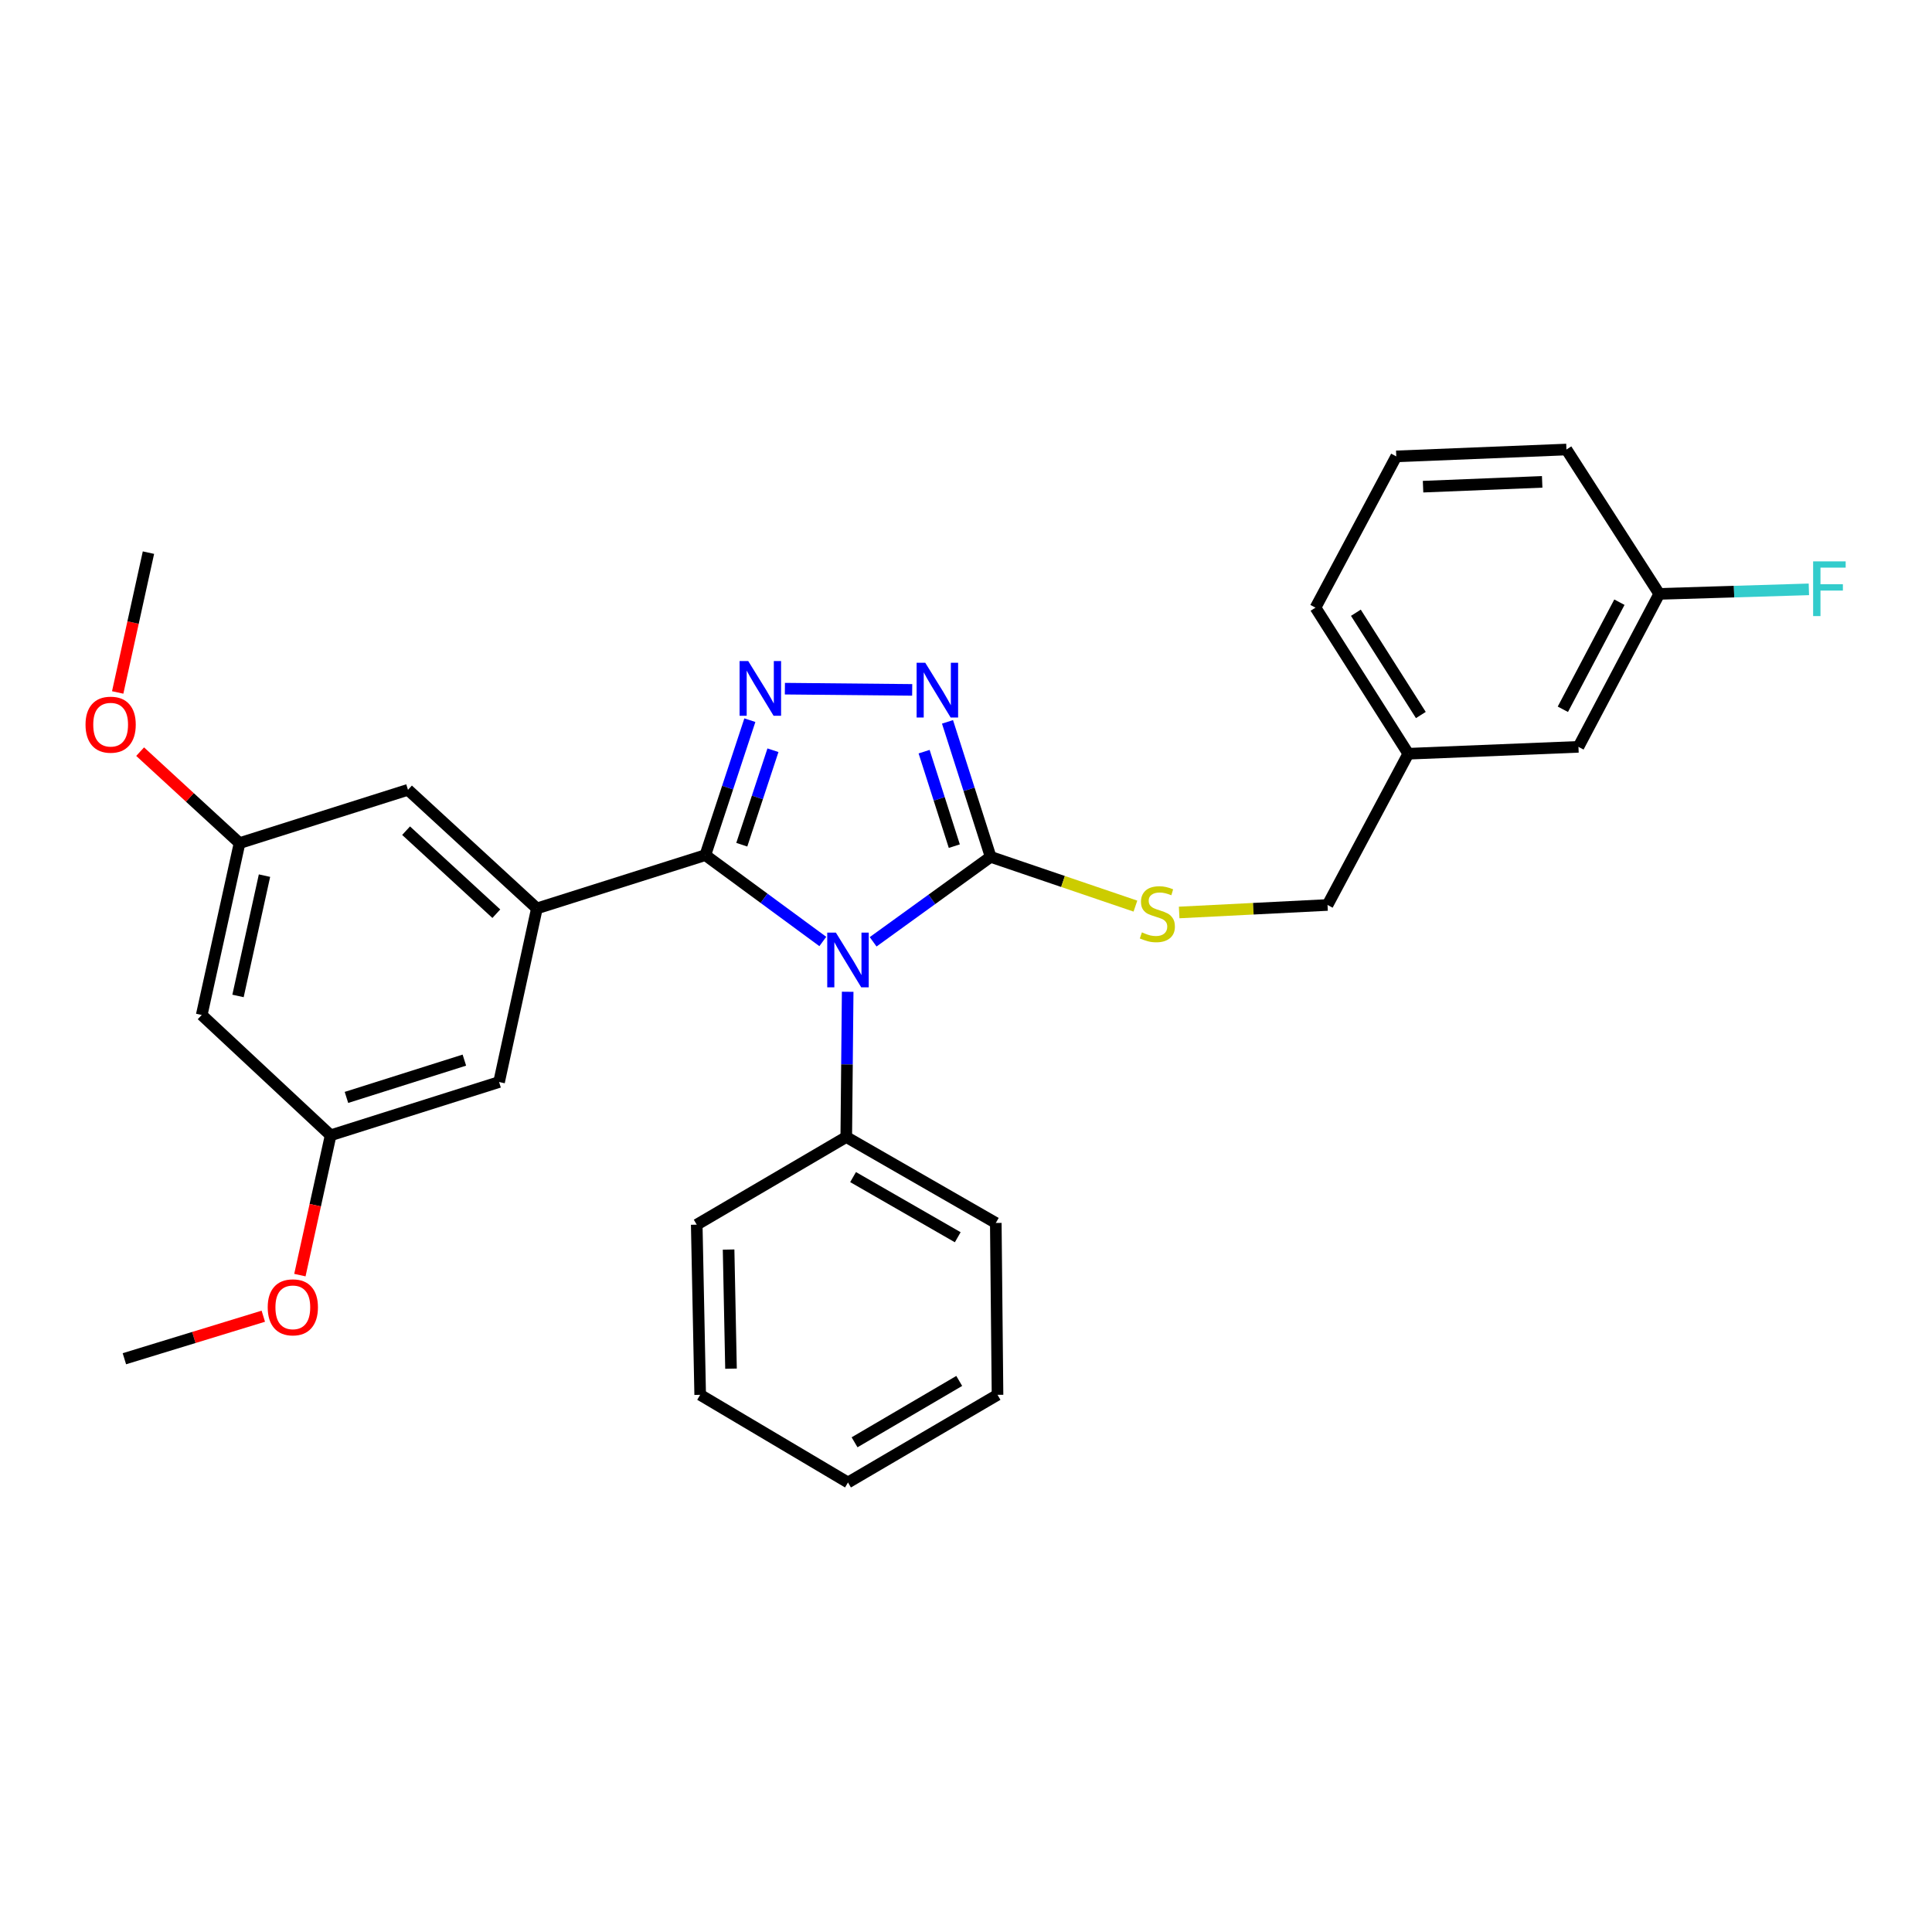 <?xml version='1.0' encoding='iso-8859-1'?>
<svg version='1.1' baseProfile='full'
              xmlns='http://www.w3.org/2000/svg'
                      xmlns:rdkit='http://www.rdkit.org/xml'
                      xmlns:xlink='http://www.w3.org/1999/xlink'
                  xml:space='preserve'
width='1000px' height='1000px' viewBox='0 0 1000 1000'>
<!-- END OF HEADER -->
<rect style='opacity:1.0;fill:#FFFFFF;stroke:none' width='1000' height='1000' x='0' y='0'> </rect>
<path class='bond-0' d='M 472.148,357.087 L 406.253,356.452' style='fill:none;fill-rule:evenodd;stroke:#0000FF;stroke-width:6px;stroke-linecap:butt;stroke-linejoin:miter;stroke-opacity:1' />
<path class='bond-1' d='M 490.427,373.637 L 501.591,408.572' style='fill:none;fill-rule:evenodd;stroke:#0000FF;stroke-width:6px;stroke-linecap:butt;stroke-linejoin:miter;stroke-opacity:1' />
<path class='bond-1' d='M 501.591,408.572 L 512.754,443.507' style='fill:none;fill-rule:evenodd;stroke:#000000;stroke-width:6px;stroke-linecap:butt;stroke-linejoin:miter;stroke-opacity:1' />
<path class='bond-1' d='M 478.32,389.057 L 486.135,413.511' style='fill:none;fill-rule:evenodd;stroke:#0000FF;stroke-width:6px;stroke-linecap:butt;stroke-linejoin:miter;stroke-opacity:1' />
<path class='bond-1' d='M 486.135,413.511 L 493.949,437.965' style='fill:none;fill-rule:evenodd;stroke:#000000;stroke-width:6px;stroke-linecap:butt;stroke-linejoin:miter;stroke-opacity:1' />
<path class='bond-2' d='M 388.127,372.761 L 376.604,407.688' style='fill:none;fill-rule:evenodd;stroke:#0000FF;stroke-width:6px;stroke-linecap:butt;stroke-linejoin:miter;stroke-opacity:1' />
<path class='bond-2' d='M 376.604,407.688 L 365.081,442.615' style='fill:none;fill-rule:evenodd;stroke:#000000;stroke-width:6px;stroke-linecap:butt;stroke-linejoin:miter;stroke-opacity:1' />
<path class='bond-2' d='M 400.079,388.322 L 392.013,412.771' style='fill:none;fill-rule:evenodd;stroke:#0000FF;stroke-width:6px;stroke-linecap:butt;stroke-linejoin:miter;stroke-opacity:1' />
<path class='bond-2' d='M 392.013,412.771 L 383.947,437.22' style='fill:none;fill-rule:evenodd;stroke:#000000;stroke-width:6px;stroke-linecap:butt;stroke-linejoin:miter;stroke-opacity:1' />
<path class='bond-3' d='M 365.081,442.615 L 277.894,470.199' style='fill:none;fill-rule:evenodd;stroke:#000000;stroke-width:6px;stroke-linecap:butt;stroke-linejoin:miter;stroke-opacity:1' />
<path class='bond-4' d='M 365.081,442.615 L 395.483,464.963' style='fill:none;fill-rule:evenodd;stroke:#000000;stroke-width:6px;stroke-linecap:butt;stroke-linejoin:miter;stroke-opacity:1' />
<path class='bond-4' d='M 395.483,464.963 L 425.886,487.311' style='fill:none;fill-rule:evenodd;stroke:#0000FF;stroke-width:6px;stroke-linecap:butt;stroke-linejoin:miter;stroke-opacity:1' />
<path class='bond-5' d='M 451.935,487.478 L 482.344,465.493' style='fill:none;fill-rule:evenodd;stroke:#0000FF;stroke-width:6px;stroke-linecap:butt;stroke-linejoin:miter;stroke-opacity:1' />
<path class='bond-5' d='M 482.344,465.493 L 512.754,443.507' style='fill:none;fill-rule:evenodd;stroke:#000000;stroke-width:6px;stroke-linecap:butt;stroke-linejoin:miter;stroke-opacity:1' />
<path class='bond-6' d='M 438.757,513.341 L 438.391,550.931' style='fill:none;fill-rule:evenodd;stroke:#0000FF;stroke-width:6px;stroke-linecap:butt;stroke-linejoin:miter;stroke-opacity:1' />
<path class='bond-6' d='M 438.391,550.931 L 438.025,588.521' style='fill:none;fill-rule:evenodd;stroke:#000000;stroke-width:6px;stroke-linecap:butt;stroke-linejoin:miter;stroke-opacity:1' />
<path class='bond-7' d='M 512.754,443.507 L 550.222,456.255' style='fill:none;fill-rule:evenodd;stroke:#000000;stroke-width:6px;stroke-linecap:butt;stroke-linejoin:miter;stroke-opacity:1' />
<path class='bond-7' d='M 550.222,456.255 L 587.69,469.002' style='fill:none;fill-rule:evenodd;stroke:#CCCC00;stroke-width:6px;stroke-linecap:butt;stroke-linejoin:miter;stroke-opacity:1' />
<path class='bond-8' d='M 817.006,386.572 L 858.824,307.399' style='fill:none;fill-rule:evenodd;stroke:#000000;stroke-width:6px;stroke-linecap:butt;stroke-linejoin:miter;stroke-opacity:1' />
<path class='bond-8' d='M 808.932,367.118 L 838.204,311.697' style='fill:none;fill-rule:evenodd;stroke:#000000;stroke-width:6px;stroke-linecap:butt;stroke-linejoin:miter;stroke-opacity:1' />
<path class='bond-9' d='M 817.006,386.572 L 728.936,390.133' style='fill:none;fill-rule:evenodd;stroke:#000000;stroke-width:6px;stroke-linecap:butt;stroke-linejoin:miter;stroke-opacity:1' />
<path class='bond-10' d='M 610.333,472.296 L 648.73,470.355' style='fill:none;fill-rule:evenodd;stroke:#CCCC00;stroke-width:6px;stroke-linecap:butt;stroke-linejoin:miter;stroke-opacity:1' />
<path class='bond-10' d='M 648.73,470.355 L 687.128,468.414' style='fill:none;fill-rule:evenodd;stroke:#000000;stroke-width:6px;stroke-linecap:butt;stroke-linejoin:miter;stroke-opacity:1' />
<path class='bond-11' d='M 858.824,307.399 L 897.548,306.222' style='fill:none;fill-rule:evenodd;stroke:#000000;stroke-width:6px;stroke-linecap:butt;stroke-linejoin:miter;stroke-opacity:1' />
<path class='bond-11' d='M 897.548,306.222 L 936.272,305.045' style='fill:none;fill-rule:evenodd;stroke:#33CCCC;stroke-width:6px;stroke-linecap:butt;stroke-linejoin:miter;stroke-opacity:1' />
<path class='bond-12' d='M 858.824,307.399 L 810.787,232.67' style='fill:none;fill-rule:evenodd;stroke:#000000;stroke-width:6px;stroke-linecap:butt;stroke-linejoin:miter;stroke-opacity:1' />
<path class='bond-13' d='M 438.025,588.521 L 515.422,632.998' style='fill:none;fill-rule:evenodd;stroke:#000000;stroke-width:6px;stroke-linecap:butt;stroke-linejoin:miter;stroke-opacity:1' />
<path class='bond-13' d='M 441.55,609.261 L 495.728,640.395' style='fill:none;fill-rule:evenodd;stroke:#000000;stroke-width:6px;stroke-linecap:butt;stroke-linejoin:miter;stroke-opacity:1' />
<path class='bond-14' d='M 438.025,588.521 L 360.628,633.89' style='fill:none;fill-rule:evenodd;stroke:#000000;stroke-width:6px;stroke-linecap:butt;stroke-linejoin:miter;stroke-opacity:1' />
<path class='bond-15' d='M 515.422,632.998 L 516.315,721.961' style='fill:none;fill-rule:evenodd;stroke:#000000;stroke-width:6px;stroke-linecap:butt;stroke-linejoin:miter;stroke-opacity:1' />
<path class='bond-16' d='M 123.992,436.395 L 104.413,525.357' style='fill:none;fill-rule:evenodd;stroke:#000000;stroke-width:6px;stroke-linecap:butt;stroke-linejoin:miter;stroke-opacity:1' />
<path class='bond-16' d='M 136.901,453.227 L 123.196,515.501' style='fill:none;fill-rule:evenodd;stroke:#000000;stroke-width:6px;stroke-linecap:butt;stroke-linejoin:miter;stroke-opacity:1' />
<path class='bond-17' d='M 123.992,436.395 L 211.17,408.811' style='fill:none;fill-rule:evenodd;stroke:#000000;stroke-width:6px;stroke-linecap:butt;stroke-linejoin:miter;stroke-opacity:1' />
<path class='bond-18' d='M 123.992,436.395 L 98.263,412.724' style='fill:none;fill-rule:evenodd;stroke:#000000;stroke-width:6px;stroke-linecap:butt;stroke-linejoin:miter;stroke-opacity:1' />
<path class='bond-18' d='M 98.263,412.724 L 72.534,389.053' style='fill:none;fill-rule:evenodd;stroke:#FF0000;stroke-width:6px;stroke-linecap:butt;stroke-linejoin:miter;stroke-opacity:1' />
<path class='bond-19' d='M 104.413,525.357 L 171.137,587.629' style='fill:none;fill-rule:evenodd;stroke:#000000;stroke-width:6px;stroke-linecap:butt;stroke-linejoin:miter;stroke-opacity:1' />
<path class='bond-20' d='M 171.137,587.629 L 258.324,560.054' style='fill:none;fill-rule:evenodd;stroke:#000000;stroke-width:6px;stroke-linecap:butt;stroke-linejoin:miter;stroke-opacity:1' />
<path class='bond-20' d='M 179.322,568.022 L 240.353,548.719' style='fill:none;fill-rule:evenodd;stroke:#000000;stroke-width:6px;stroke-linecap:butt;stroke-linejoin:miter;stroke-opacity:1' />
<path class='bond-21' d='M 171.137,587.629 L 163.177,623.811' style='fill:none;fill-rule:evenodd;stroke:#000000;stroke-width:6px;stroke-linecap:butt;stroke-linejoin:miter;stroke-opacity:1' />
<path class='bond-21' d='M 163.177,623.811 L 155.218,659.994' style='fill:none;fill-rule:evenodd;stroke:#FF0000;stroke-width:6px;stroke-linecap:butt;stroke-linejoin:miter;stroke-opacity:1' />
<path class='bond-22' d='M 258.324,560.054 L 277.894,470.199' style='fill:none;fill-rule:evenodd;stroke:#000000;stroke-width:6px;stroke-linecap:butt;stroke-linejoin:miter;stroke-opacity:1' />
<path class='bond-23' d='M 277.894,470.199 L 211.17,408.811' style='fill:none;fill-rule:evenodd;stroke:#000000;stroke-width:6px;stroke-linecap:butt;stroke-linejoin:miter;stroke-opacity:1' />
<path class='bond-23' d='M 256.899,472.931 L 210.192,429.96' style='fill:none;fill-rule:evenodd;stroke:#000000;stroke-width:6px;stroke-linecap:butt;stroke-linejoin:miter;stroke-opacity:1' />
<path class='bond-24' d='M 60.919,358.41 L 68.878,322.227' style='fill:none;fill-rule:evenodd;stroke:#FF0000;stroke-width:6px;stroke-linecap:butt;stroke-linejoin:miter;stroke-opacity:1' />
<path class='bond-24' d='M 68.878,322.227 L 76.838,286.044' style='fill:none;fill-rule:evenodd;stroke:#000000;stroke-width:6px;stroke-linecap:butt;stroke-linejoin:miter;stroke-opacity:1' />
<path class='bond-25' d='M 136.287,681.269 L 100.333,692.276' style='fill:none;fill-rule:evenodd;stroke:#FF0000;stroke-width:6px;stroke-linecap:butt;stroke-linejoin:miter;stroke-opacity:1' />
<path class='bond-25' d='M 100.333,692.276 L 64.38,703.283' style='fill:none;fill-rule:evenodd;stroke:#000000;stroke-width:6px;stroke-linecap:butt;stroke-linejoin:miter;stroke-opacity:1' />
<path class='bond-26' d='M 360.628,633.89 L 362.412,721.961' style='fill:none;fill-rule:evenodd;stroke:#000000;stroke-width:6px;stroke-linecap:butt;stroke-linejoin:miter;stroke-opacity:1' />
<path class='bond-26' d='M 377.118,646.772 L 378.367,708.421' style='fill:none;fill-rule:evenodd;stroke:#000000;stroke-width:6px;stroke-linecap:butt;stroke-linejoin:miter;stroke-opacity:1' />
<path class='bond-27' d='M 362.412,721.961 L 438.917,767.33' style='fill:none;fill-rule:evenodd;stroke:#000000;stroke-width:6px;stroke-linecap:butt;stroke-linejoin:miter;stroke-opacity:1' />
<path class='bond-28' d='M 516.315,721.961 L 438.917,767.33' style='fill:none;fill-rule:evenodd;stroke:#000000;stroke-width:6px;stroke-linecap:butt;stroke-linejoin:miter;stroke-opacity:1' />
<path class='bond-28' d='M 496.499,714.768 L 442.321,746.526' style='fill:none;fill-rule:evenodd;stroke:#000000;stroke-width:6px;stroke-linecap:butt;stroke-linejoin:miter;stroke-opacity:1' />
<path class='bond-29' d='M 728.936,390.133 L 687.128,468.414' style='fill:none;fill-rule:evenodd;stroke:#000000;stroke-width:6px;stroke-linecap:butt;stroke-linejoin:miter;stroke-opacity:1' />
<path class='bond-30' d='M 728.936,390.133 L 680.899,314.512' style='fill:none;fill-rule:evenodd;stroke:#000000;stroke-width:6px;stroke-linecap:butt;stroke-linejoin:miter;stroke-opacity:1' />
<path class='bond-30' d='M 735.427,370.09 L 701.8,317.155' style='fill:none;fill-rule:evenodd;stroke:#000000;stroke-width:6px;stroke-linecap:butt;stroke-linejoin:miter;stroke-opacity:1' />
<path class='bond-31' d='M 722.707,236.222 L 810.787,232.67' style='fill:none;fill-rule:evenodd;stroke:#000000;stroke-width:6px;stroke-linecap:butt;stroke-linejoin:miter;stroke-opacity:1' />
<path class='bond-31' d='M 736.573,251.902 L 798.228,249.416' style='fill:none;fill-rule:evenodd;stroke:#000000;stroke-width:6px;stroke-linecap:butt;stroke-linejoin:miter;stroke-opacity:1' />
<path class='bond-32' d='M 722.707,236.222 L 680.899,314.512' style='fill:none;fill-rule:evenodd;stroke:#000000;stroke-width:6px;stroke-linecap:butt;stroke-linejoin:miter;stroke-opacity:1' />
<path  class='atom-0' d='M 478.919 343.053
L 488.199 358.053
Q 489.119 359.533, 490.599 362.213
Q 492.079 364.893, 492.159 365.053
L 492.159 343.053
L 495.919 343.053
L 495.919 371.373
L 492.039 371.373
L 482.079 354.973
Q 480.919 353.053, 479.679 350.853
Q 478.479 348.653, 478.119 347.973
L 478.119 371.373
L 474.439 371.373
L 474.439 343.053
L 478.919 343.053
' fill='#0000FF'/>
<path  class='atom-1' d='M 387.288 342.169
L 396.568 357.169
Q 397.488 358.649, 398.968 361.329
Q 400.448 364.009, 400.528 364.169
L 400.528 342.169
L 404.288 342.169
L 404.288 370.489
L 400.408 370.489
L 390.448 354.089
Q 389.288 352.169, 388.048 349.969
Q 386.848 347.769, 386.488 347.089
L 386.488 370.489
L 382.808 370.489
L 382.808 342.169
L 387.288 342.169
' fill='#0000FF'/>
<path  class='atom-3' d='M 432.657 482.73
L 441.937 497.73
Q 442.857 499.21, 444.337 501.89
Q 445.817 504.57, 445.897 504.73
L 445.897 482.73
L 449.657 482.73
L 449.657 511.05
L 445.777 511.05
L 435.817 494.65
Q 434.657 492.73, 433.417 490.53
Q 432.217 488.33, 431.857 487.65
L 431.857 511.05
L 428.177 511.05
L 428.177 482.73
L 432.657 482.73
' fill='#0000FF'/>
<path  class='atom-6' d='M 591.048 482.587
Q 591.368 482.707, 592.688 483.267
Q 594.008 483.827, 595.448 484.187
Q 596.928 484.507, 598.368 484.507
Q 601.048 484.507, 602.608 483.227
Q 604.168 481.907, 604.168 479.627
Q 604.168 478.067, 603.368 477.107
Q 602.608 476.147, 601.408 475.627
Q 600.208 475.107, 598.208 474.507
Q 595.688 473.747, 594.168 473.027
Q 592.688 472.307, 591.608 470.787
Q 590.568 469.267, 590.568 466.707
Q 590.568 463.147, 592.968 460.947
Q 595.408 458.747, 600.208 458.747
Q 603.488 458.747, 607.208 460.307
L 606.288 463.387
Q 602.888 461.987, 600.328 461.987
Q 597.568 461.987, 596.048 463.147
Q 594.528 464.267, 594.568 466.227
Q 594.568 467.747, 595.328 468.667
Q 596.128 469.587, 597.248 470.107
Q 598.408 470.627, 600.328 471.227
Q 602.888 472.027, 604.408 472.827
Q 605.928 473.627, 607.008 475.267
Q 608.128 476.867, 608.128 479.627
Q 608.128 483.547, 605.488 485.667
Q 602.888 487.747, 598.528 487.747
Q 596.008 487.747, 594.088 487.187
Q 592.208 486.667, 589.968 485.747
L 591.048 482.587
' fill='#CCCC00'/>
<path  class='atom-8' d='M 938.474 290.562
L 955.314 290.562
L 955.314 293.802
L 942.274 293.802
L 942.274 302.402
L 953.874 302.402
L 953.874 305.682
L 942.274 305.682
L 942.274 318.882
L 938.474 318.882
L 938.474 290.562
' fill='#33CCCC'/>
<path  class='atom-17' d='M 44.267 375.087
Q 44.267 368.287, 47.627 364.487
Q 50.987 360.687, 57.267 360.687
Q 63.547 360.687, 66.907 364.487
Q 70.267 368.287, 70.267 375.087
Q 70.267 381.967, 66.867 385.887
Q 63.467 389.767, 57.267 389.767
Q 51.027 389.767, 47.627 385.887
Q 44.267 382.007, 44.267 375.087
M 57.267 386.567
Q 61.587 386.567, 63.907 383.687
Q 66.267 380.767, 66.267 375.087
Q 66.267 369.527, 63.907 366.727
Q 61.587 363.887, 57.267 363.887
Q 52.947 363.887, 50.587 366.687
Q 48.267 369.487, 48.267 375.087
Q 48.267 380.807, 50.587 383.687
Q 52.947 386.567, 57.267 386.567
' fill='#FF0000'/>
<path  class='atom-19' d='M 138.567 676.671
Q 138.567 669.871, 141.927 666.071
Q 145.287 662.271, 151.567 662.271
Q 157.847 662.271, 161.207 666.071
Q 164.567 669.871, 164.567 676.671
Q 164.567 683.551, 161.167 687.471
Q 157.767 691.351, 151.567 691.351
Q 145.327 691.351, 141.927 687.471
Q 138.567 683.591, 138.567 676.671
M 151.567 688.151
Q 155.887 688.151, 158.207 685.271
Q 160.567 682.351, 160.567 676.671
Q 160.567 671.111, 158.207 668.311
Q 155.887 665.471, 151.567 665.471
Q 147.247 665.471, 144.887 668.271
Q 142.567 671.071, 142.567 676.671
Q 142.567 682.391, 144.887 685.271
Q 147.247 688.151, 151.567 688.151
' fill='#FF0000'/>
</svg>
